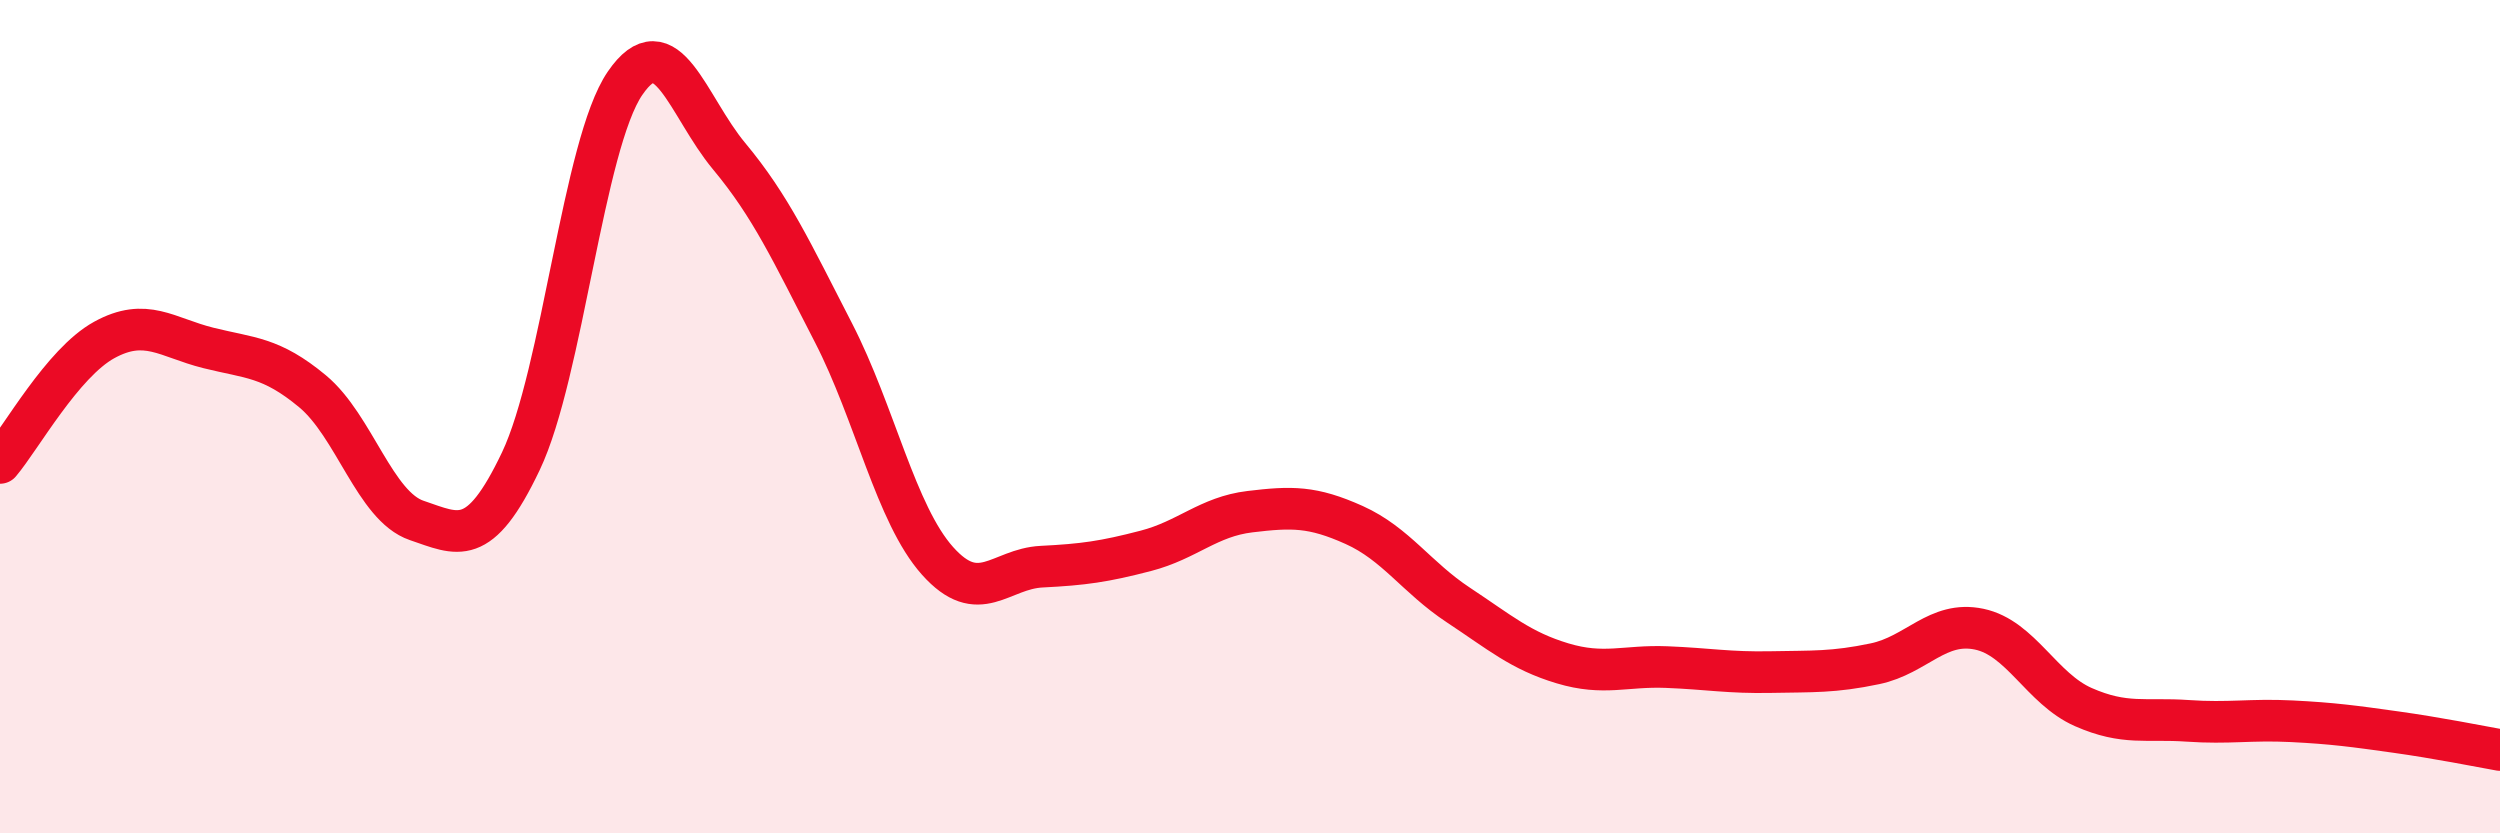 
    <svg width="60" height="20" viewBox="0 0 60 20" xmlns="http://www.w3.org/2000/svg">
      <path
        d="M 0,11.11 C 0.5,10.52 1.5,8.71 2.5,8.16 C 3.5,7.61 4,8.1 5,8.35 C 6,8.6 6.5,8.56 7.5,9.39 C 8.5,10.22 9,12.15 10,12.49 C 11,12.83 11.5,13.17 12.5,11.07 C 13.5,8.97 14,3.46 15,2 C 16,0.54 16.5,2.55 17.5,3.75 C 18.5,4.95 19,6.04 20,7.98 C 21,9.92 21.5,12.34 22.5,13.46 C 23.5,14.58 24,13.65 25,13.6 C 26,13.55 26.5,13.48 27.5,13.22 C 28.5,12.96 29,12.4 30,12.28 C 31,12.16 31.5,12.15 32.5,12.6 C 33.5,13.05 34,13.86 35,14.52 C 36,15.18 36.5,15.62 37.5,15.92 C 38.5,16.22 39,15.97 40,16.01 C 41,16.05 41.5,16.15 42.5,16.13 C 43.5,16.11 44,16.14 45,15.93 C 46,15.72 46.5,14.89 47.5,15.1 C 48.5,15.31 49,16.53 50,16.97 C 51,17.41 51.5,17.23 52.5,17.3 C 53.5,17.37 54,17.26 55,17.31 C 56,17.36 56.5,17.43 57.5,17.57 C 58.5,17.71 59.5,17.91 60,18L60 20L0 20Z"
        fill="#EB0A25"
        opacity="0.1"
        stroke-linecap="round"
        stroke-linejoin="round"
      />
      <path
        d="M 0,11.11 C 0.5,10.52 1.5,8.71 2.5,8.16 C 3.5,7.61 4,8.1 5,8.35 C 6,8.6 6.5,8.56 7.5,9.39 C 8.5,10.22 9,12.15 10,12.49 C 11,12.83 11.5,13.17 12.5,11.07 C 13.5,8.97 14,3.46 15,2 C 16,0.54 16.5,2.55 17.5,3.75 C 18.5,4.95 19,6.04 20,7.98 C 21,9.92 21.5,12.34 22.5,13.46 C 23.5,14.58 24,13.65 25,13.6 C 26,13.55 26.5,13.48 27.5,13.22 C 28.5,12.96 29,12.4 30,12.28 C 31,12.16 31.5,12.15 32.5,12.6 C 33.5,13.05 34,13.86 35,14.52 C 36,15.18 36.5,15.62 37.5,15.92 C 38.5,16.22 39,15.97 40,16.01 C 41,16.05 41.5,16.15 42.5,16.13 C 43.5,16.11 44,16.14 45,15.93 C 46,15.72 46.5,14.89 47.5,15.1 C 48.5,15.31 49,16.53 50,16.97 C 51,17.41 51.5,17.23 52.5,17.3 C 53.5,17.37 54,17.26 55,17.31 C 56,17.36 56.5,17.43 57.5,17.57 C 58.5,17.71 59.5,17.91 60,18"
        stroke="#EB0A25"
        stroke-width="1"
        fill="none"
        stroke-linecap="round"
        stroke-linejoin="round"
      />
    </svg>
  